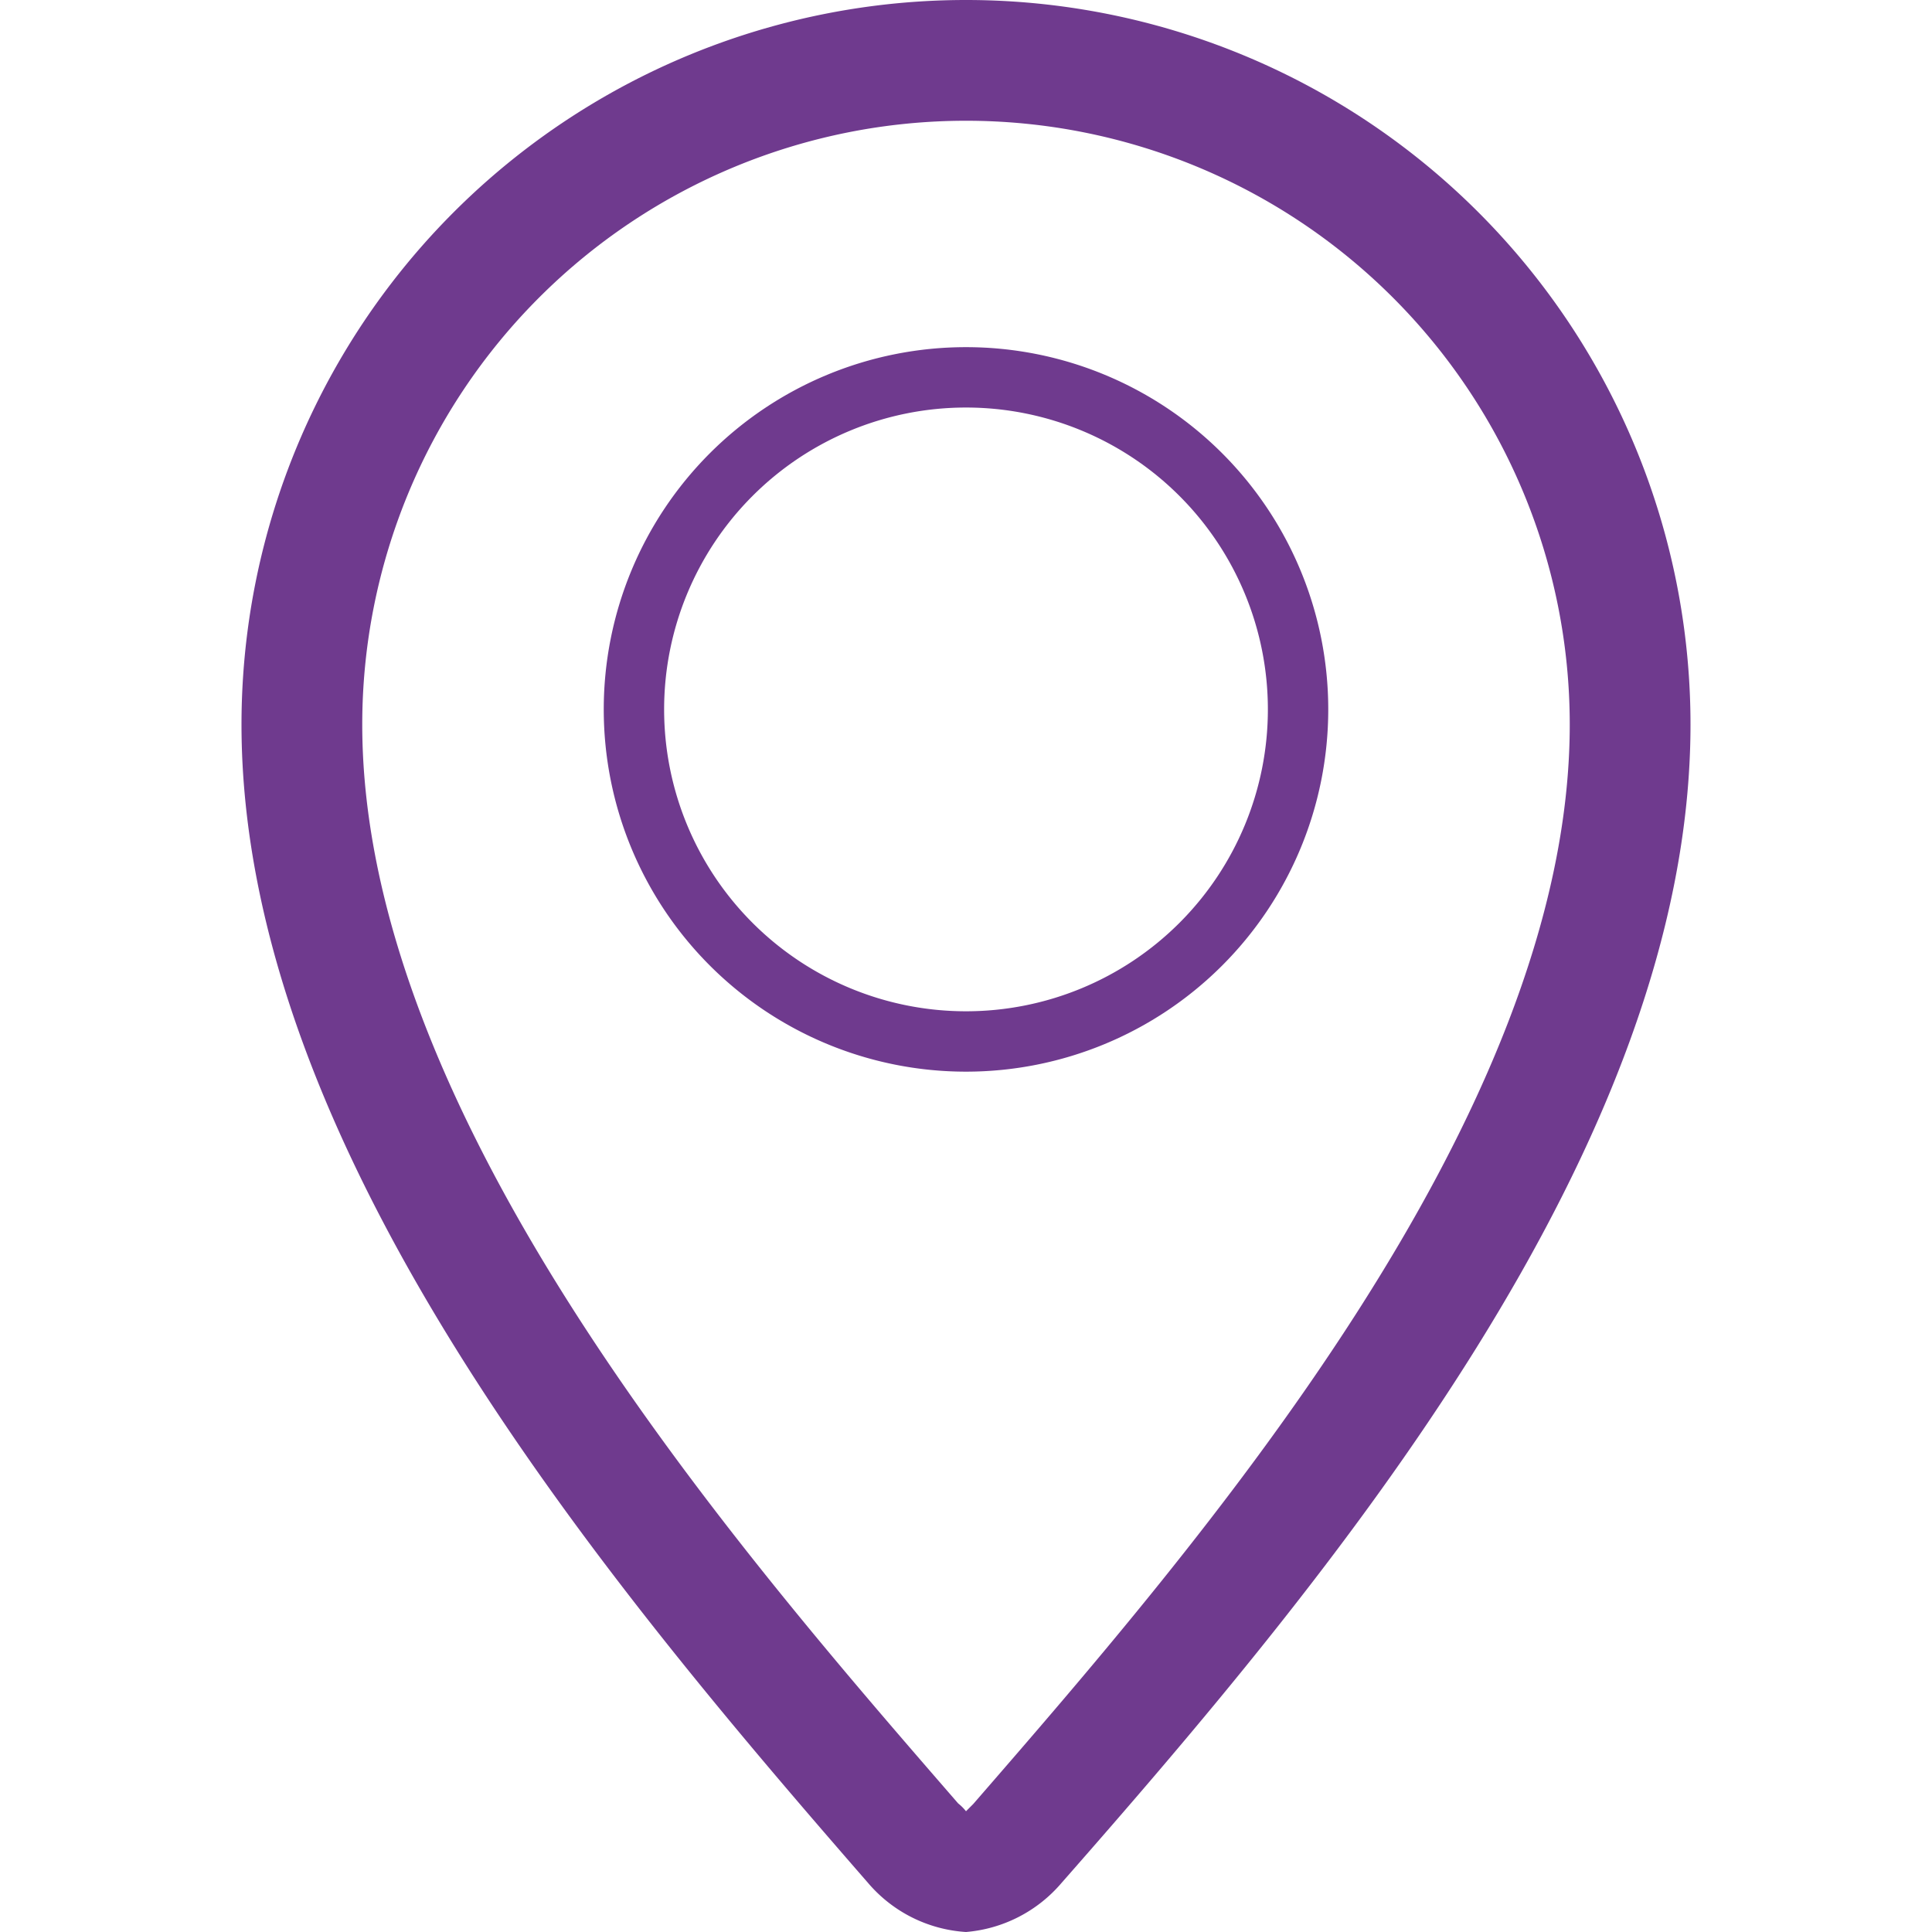 <svg id="Layer_1" data-name="Layer 1" xmlns="http://www.w3.org/2000/svg" viewBox="0 0 32 32"><defs><style>.cls-1{fill:#6f3a8e;fill-rule:evenodd;}</style></defs><g id="location"><path class="cls-1" d="M16,17.75a6,6,0,1,0-6-6A6,6,0,0,0,16,17.75Zm0-11a5,5,0,1,1-5,5A5,5,0,0,1,16,6.75Z"/><path class="cls-1" d="M16,0A12,12,0,0,0,4,12c0,7,6,14.16,10.38,19.19A2.32,2.32,0,0,0,16,32h0a2.33,2.33,0,0,0,1.58-.81C22,26.16,28,19,28,12A12,12,0,0,0,16,0Zm.12,29.88L16,30a.8.8,0,0,0-.13-.13C12.19,25.63,6,18.51,6,12a10,10,0,0,1,20,0C26,18.51,19.81,25.63,16.12,29.88Z"/></g></svg>
